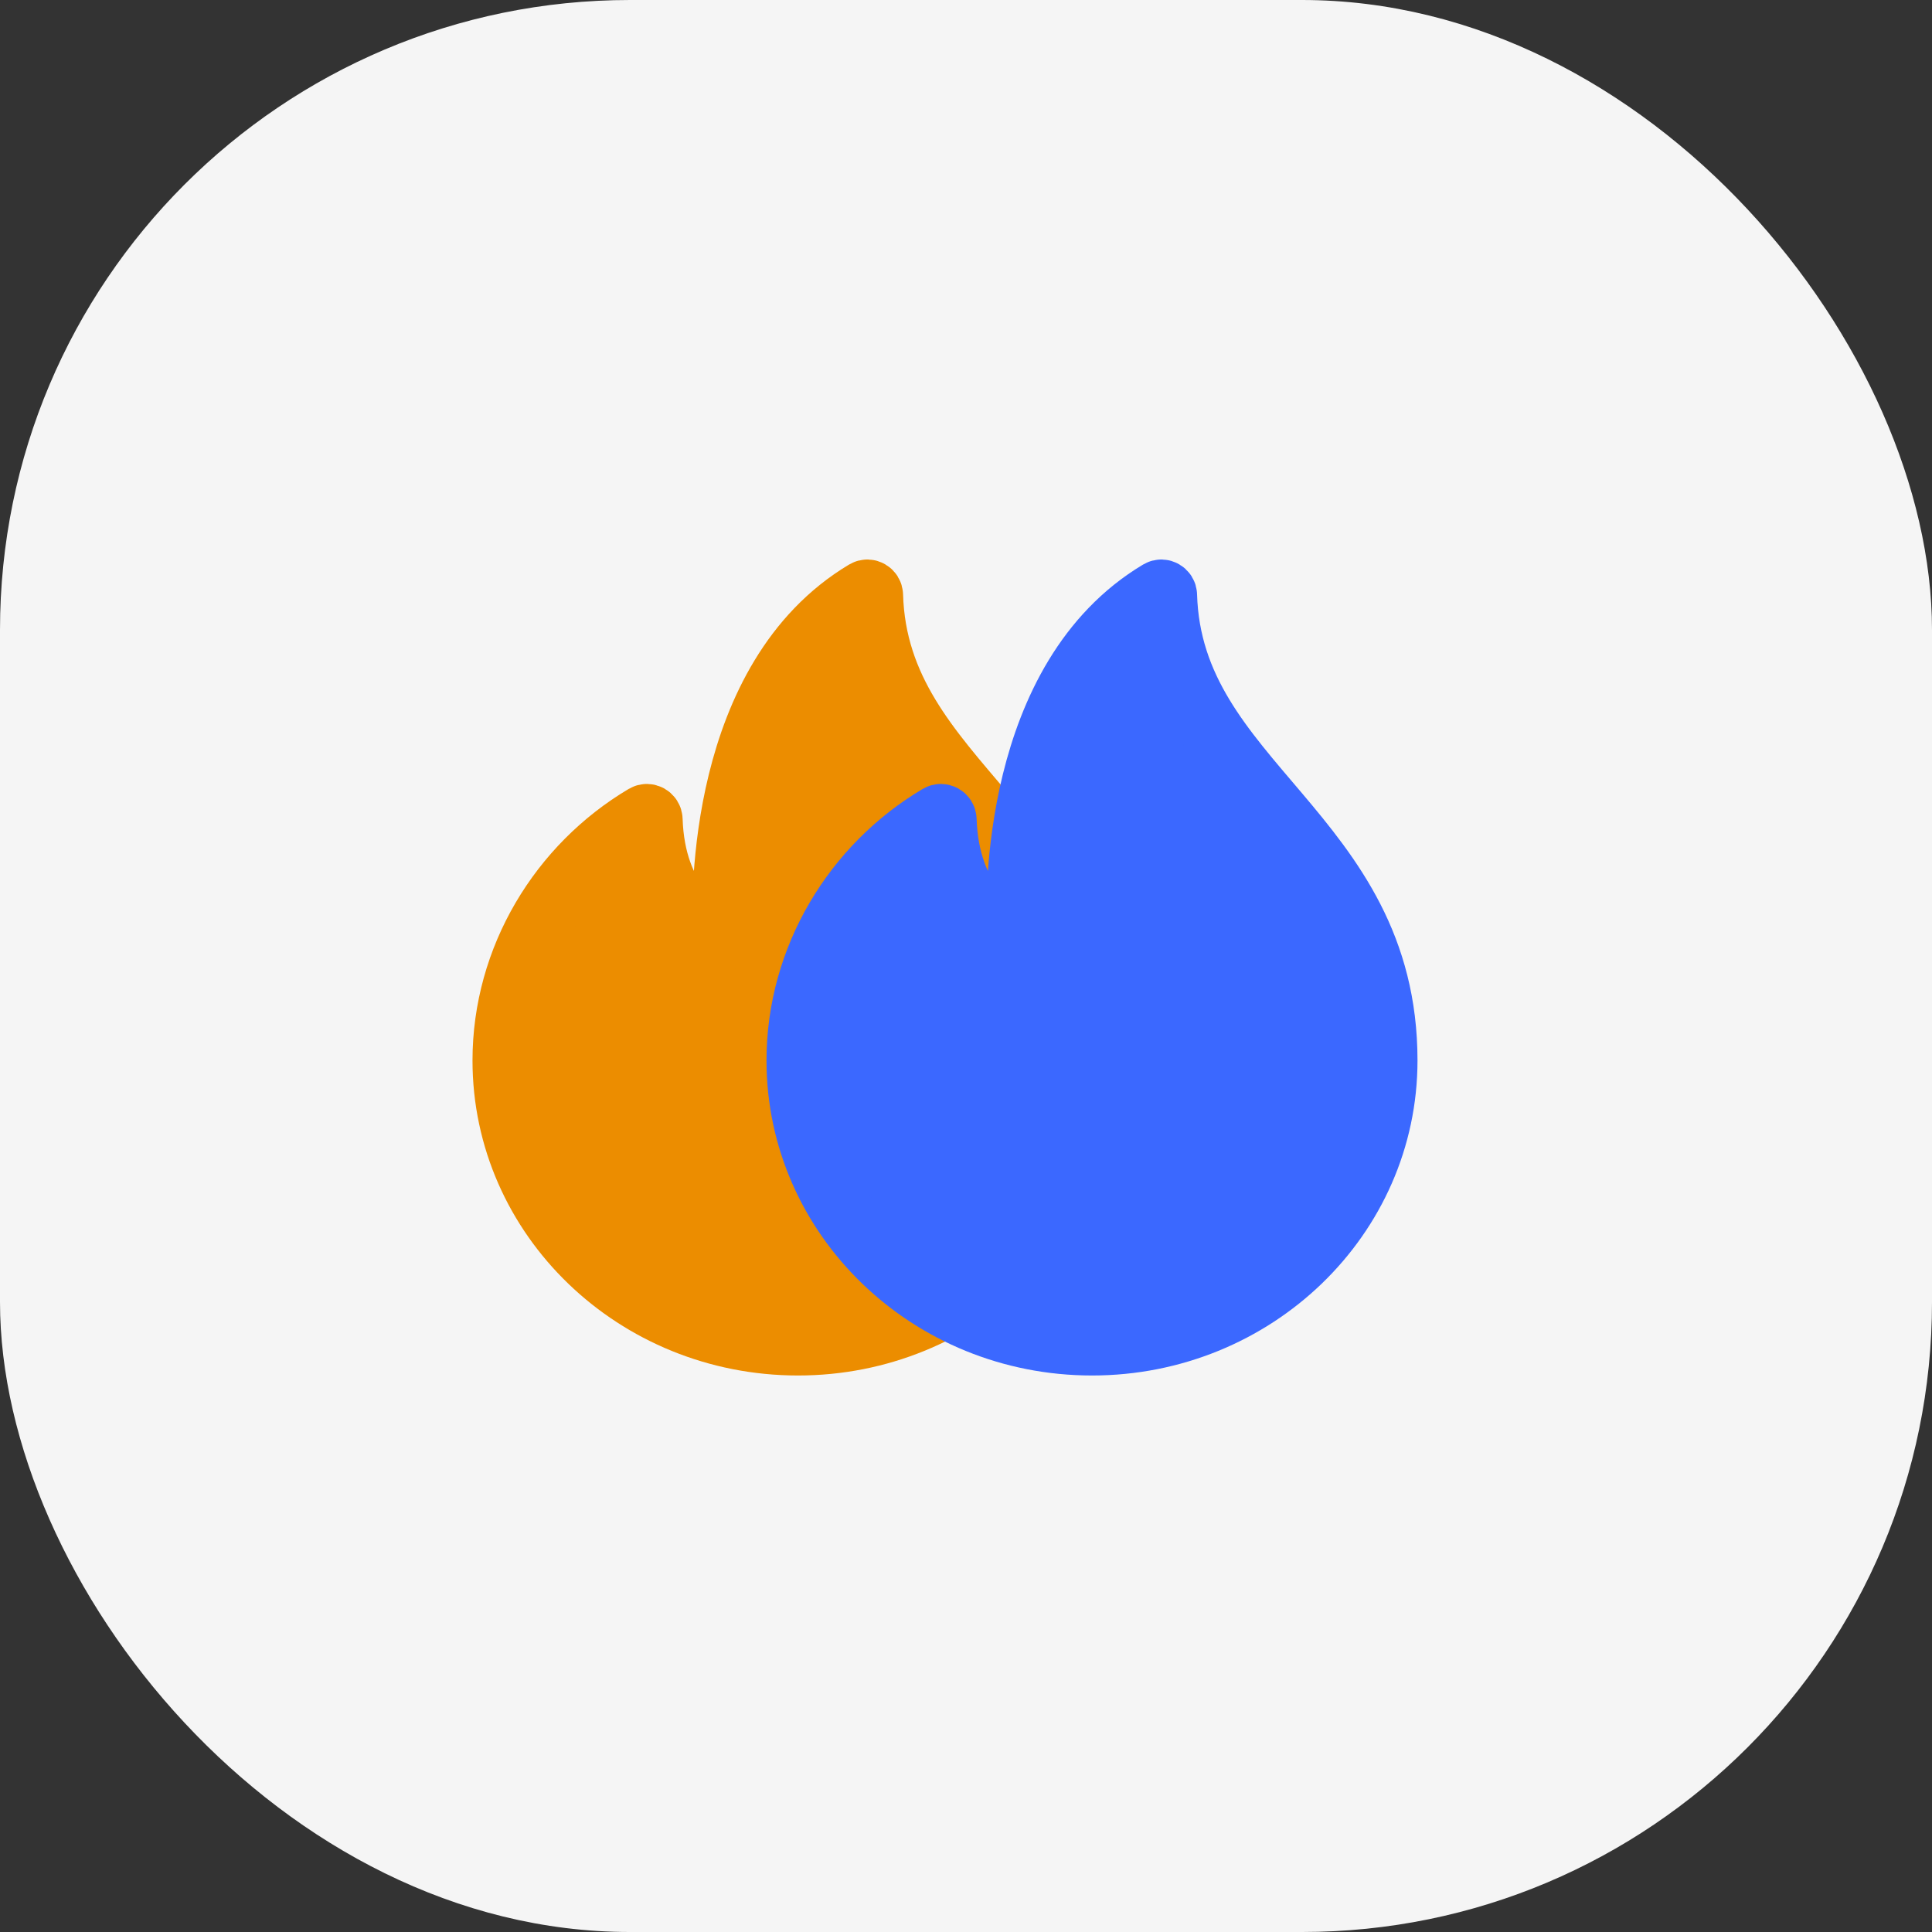 <?xml version="1.0" encoding="UTF-8"?> <svg xmlns="http://www.w3.org/2000/svg" width="46" height="46" viewBox="0 0 46 46" fill="none"><rect x="0" y="0" width="46" height="46" fill="#333333" stroke="none"/> <rect width="46" height="46" rx="15" fill="#F5F5F5"></rect> <path d="M20.752 14.172C20.75 14.096 20.667 14.046 20.602 14.085C17.136 16.156 17.2 21.349 17.242 22.29C17.245 22.361 17.178 22.411 17.113 22.381C16.713 22.192 15.566 21.482 15.503 19.515C15.5 19.439 15.418 19.39 15.352 19.429C13.346 20.618 12 22.814 12 25.25C12 28.978 15.134 32 19 32C22.866 32 26 28.978 26 25.25C26 19.834 20.88 18.669 20.752 14.172Z" fill="#EC8D00" stroke="#EC8D00" stroke-width="1.5"></path> <path d="M27.752 14.172C27.75 14.096 27.667 14.046 27.602 14.085C24.136 16.156 24.2 21.349 24.242 22.29C24.245 22.361 24.178 22.411 24.113 22.381C23.713 22.192 22.566 21.482 22.503 19.515C22.5 19.439 22.418 19.39 22.352 19.429C20.346 20.618 19 22.814 19 25.25C19 28.978 22.134 32 26 32C29.866 32 33 28.978 33 25.25C33 19.834 27.88 18.669 27.752 14.172Z" fill="#3B68FF" stroke="#3B68FF" stroke-width="1.5"></path> </svg> 